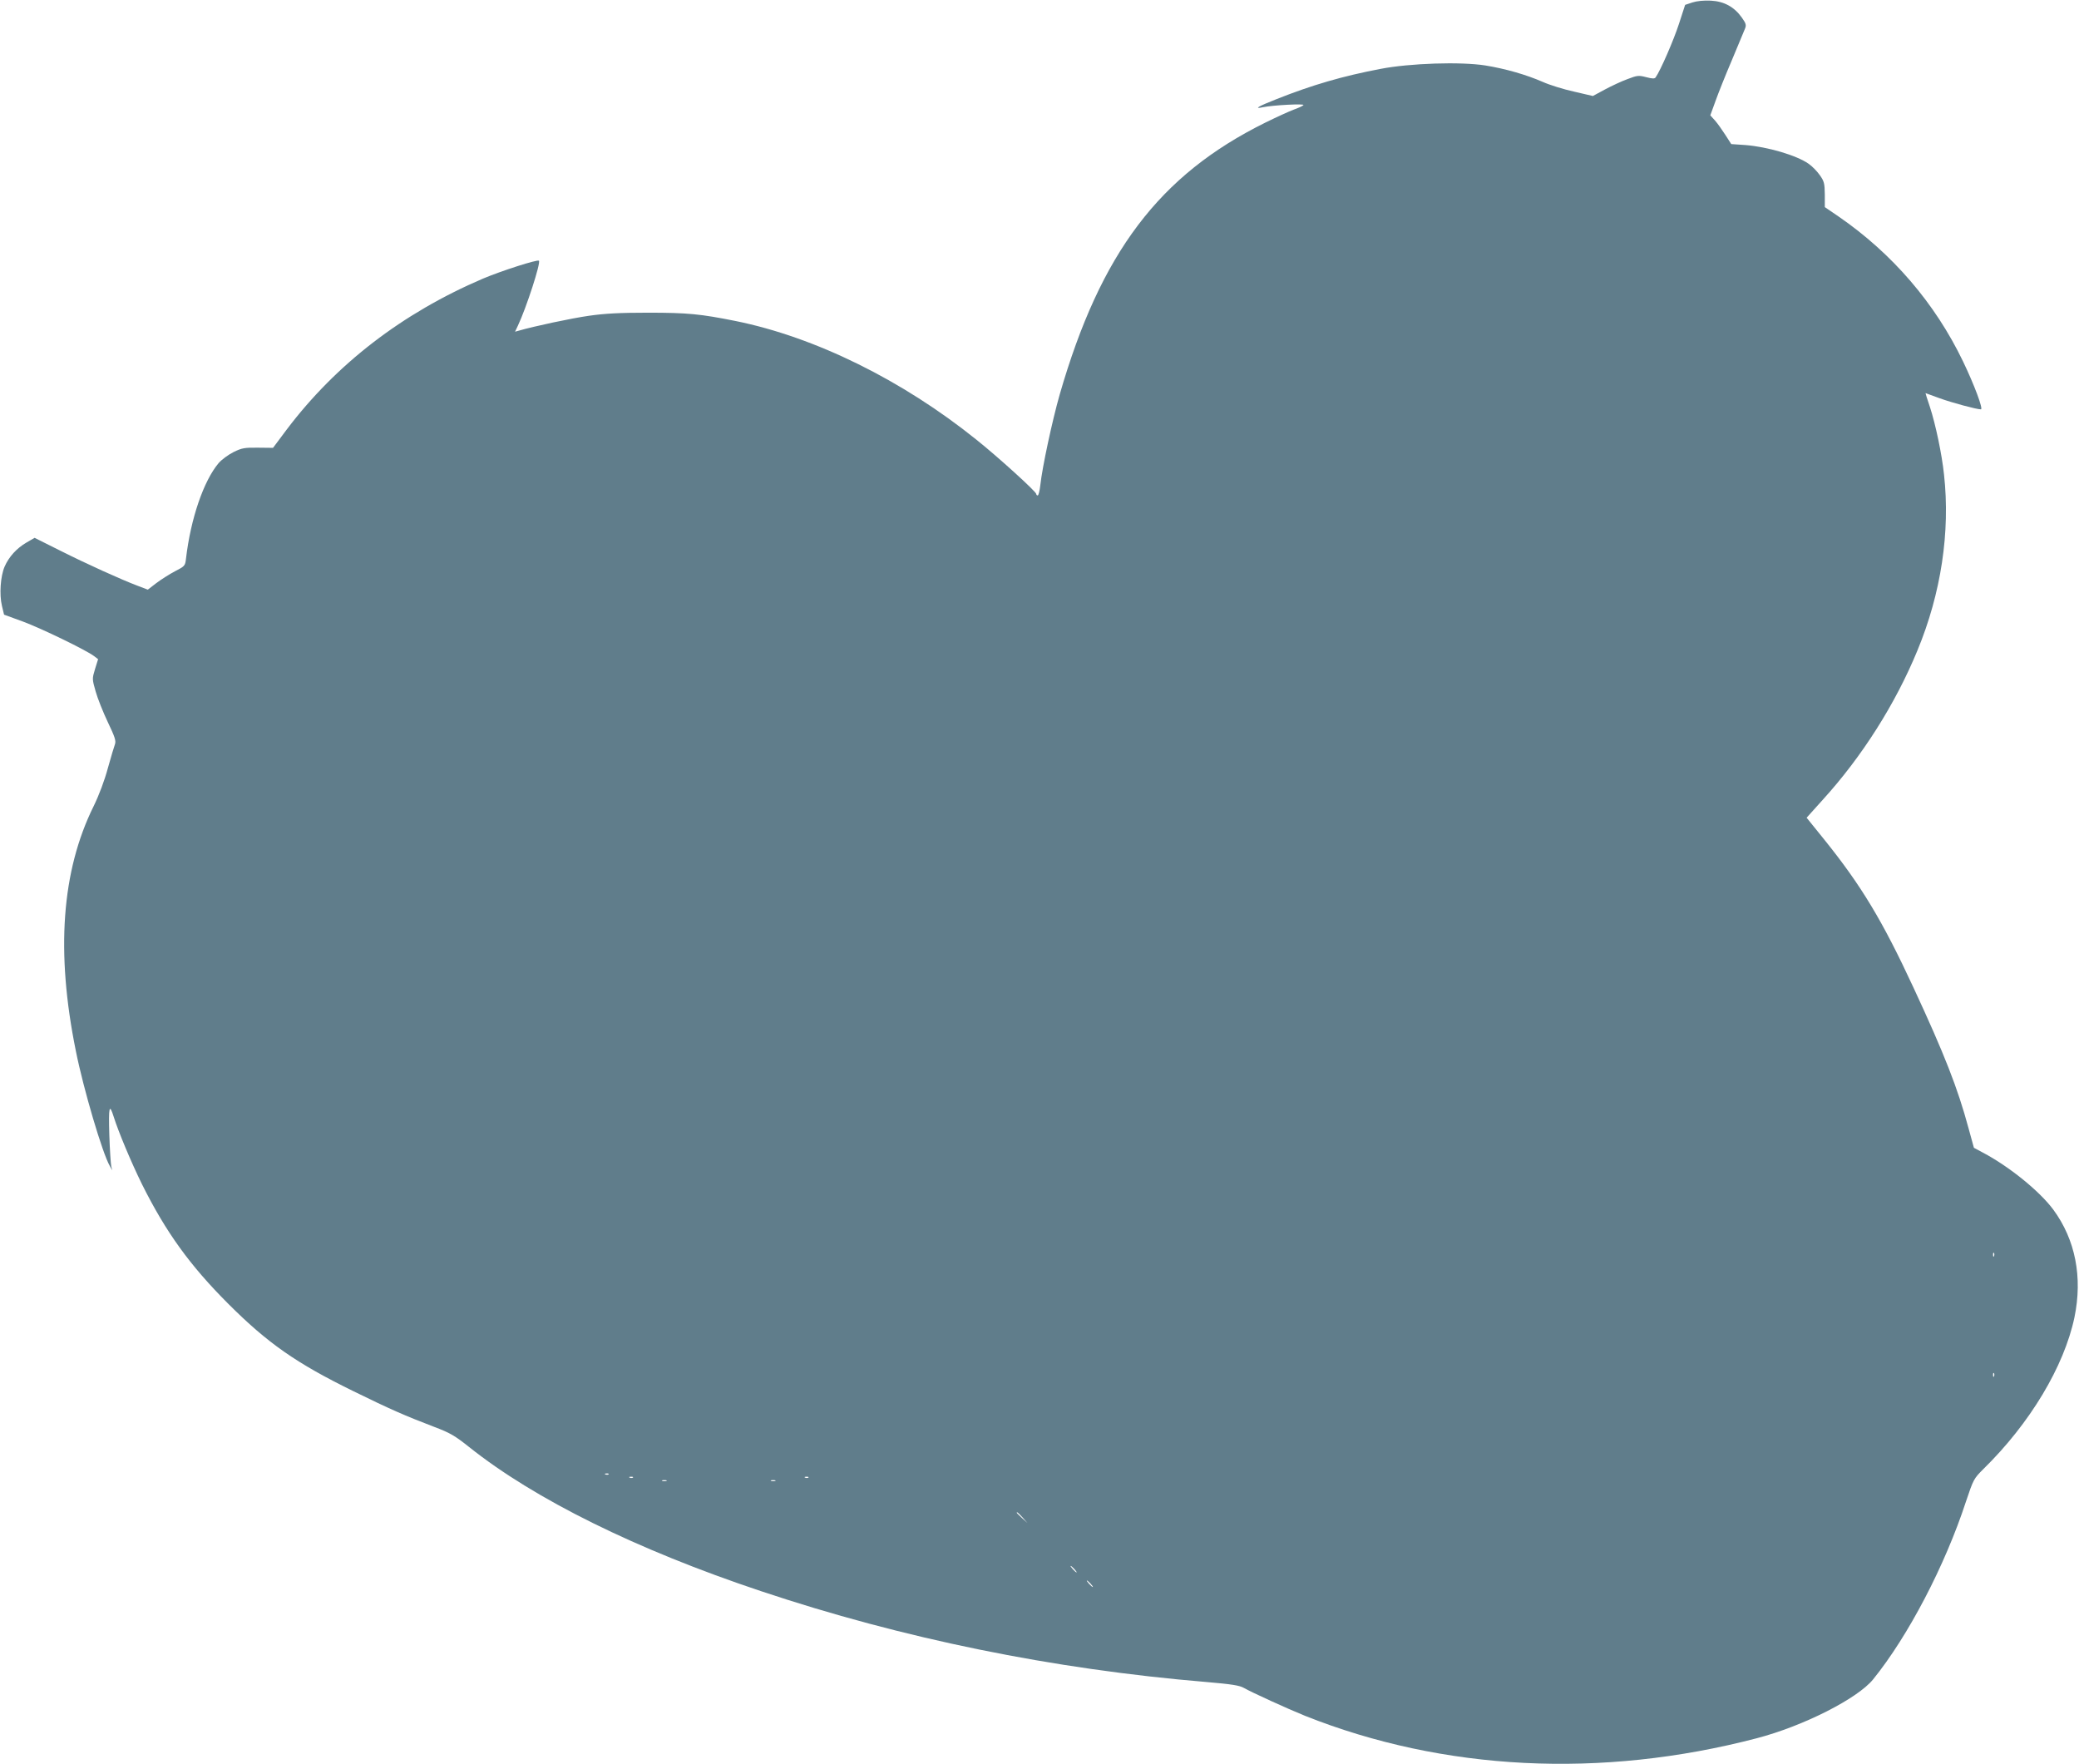 <?xml version="1.0" standalone="no"?>
<!DOCTYPE svg PUBLIC "-//W3C//DTD SVG 20010904//EN"
 "http://www.w3.org/TR/2001/REC-SVG-20010904/DTD/svg10.dtd">
<svg version="1.0" xmlns="http://www.w3.org/2000/svg"
 width="1280pt" height="1086pt" viewBox="0 0 1280 1086"
 preserveAspectRatio="xMidYMid meet">
<g transform="translate(0,1086) scale(0.1,-0.1)"
fill="#607d8b" stroke="none">
<path d="M10420 10845 l-45 -15 -38 -117 c-32 -99 -114 -288 -144 -330 -6 -8
-20 -8 -58 2 -46 12 -55 11 -115 -12 -36 -13 -98 -42 -139 -64 l-74 -40 -116
27 c-64 14 -151 41 -193 60 -101 44 -229 81 -353 101 -151 24 -464 14 -645
-21 -232 -44 -421 -99 -640 -186 -115 -45 -144 -63 -84 -50 62 13 260 23 249
13 -5 -6 -32 -18 -60 -28 -27 -10 -106 -46 -175 -80 -653 -323 -1014 -801
-1266 -1675 -45 -158 -107 -445 -119 -557 -4 -35 -11 -63 -16 -63 -5 0 -9 4
-9 9 0 14 -233 226 -367 333 -457 368 -995 633 -1485 732 -215 43 -293 51
-538 51 -177 0 -267 -5 -364 -19 -107 -15 -341 -65 -433 -92 l-22 -6 18 38
c51 108 142 387 129 399 -9 9 -230 -62 -344 -110 -498 -213 -905 -527 -1210
-931 l-83 -111 -93 1 c-83 1 -99 -2 -150 -27 -32 -16 -73 -46 -92 -68 -92
-109 -172 -341 -201 -589 -5 -44 -8 -46 -68 -77 -34 -18 -86 -51 -115 -73
l-52 -40 -63 24 c-103 39 -313 134 -478 217 l-156 78 -50 -29 c-60 -35 -108
-87 -135 -149 -25 -59 -33 -170 -16 -241 l13 -54 115 -42 c114 -42 392 -177
439 -213 l25 -19 -19 -61 c-18 -60 -18 -61 4 -138 12 -43 46 -128 75 -189 43
-90 51 -114 44 -135 -5 -13 -25 -80 -44 -148 -20 -75 -55 -168 -88 -235 -197
-399 -233 -896 -109 -1506 47 -235 164 -631 209 -708 l15 -27 -6 25 c-3 14 -9
102 -12 195 -5 172 0 196 27 110 30 -95 108 -281 174 -415 147 -295 295 -500
531 -736 243 -243 419 -366 770 -538 224 -110 317 -151 498 -220 98 -37 127
-54 215 -124 404 -322 1032 -632 1796 -887 873 -292 1798 -481 2746 -560 153
-13 202 -21 228 -36 51 -29 266 -127 377 -172 852 -339 1824 -388 2781 -138
287 75 620 244 716 362 217 268 443 701 572 1095 46 137 48 141 107 200 287
281 497 631 561 934 51 247 6 478 -130 663 -85 115 -275 268 -435 352 l-54 29
-33 120 c-67 248 -148 455 -339 866 -192 414 -322 629 -549 911 l-109 135 99
110 c242 266 448 591 583 919 146 352 203 731 164 1083 -13 125 -52 310 -87
417 -16 47 -28 85 -27 85 1 0 39 -14 85 -31 77 -28 229 -69 256 -69 16 0 -42
154 -110 295 -172 358 -435 664 -766 892 l-85 58 0 77 c-1 70 -4 82 -31 120
-16 23 -47 55 -69 70 -74 52 -252 104 -388 115 l-88 6 -36 56 c-20 31 -48 71
-64 89 l-29 32 32 88 c17 48 62 161 101 252 38 91 74 177 80 192 10 24 7 33
-19 70 -46 65 -109 100 -191 104 -43 2 -85 -2 -113 -11z m1857 -7717 c-3 -8
-6 -5 -6 6 -1 11 2 17 5 13 3 -3 4 -12 1 -19z m0 -740 c-3 -8 -6 -5 -6 6 -1
11 2 17 5 13 3 -3 4 -12 1 -19z m-8530 -604 c-3 -3 -12 -4 -19 -1 -8 3 -5 6 6
6 11 1 17 -2 13 -5z m150 -20 c-3 -3 -12 -4 -19 -1 -8 3 -5 6 6 6 11 1 17 -2
13 -5z m1080 0 c-3 -3 -12 -4 -19 -1 -8 3 -5 6 6 6 11 1 17 -2 13 -5z m-874
-21 c-7 -2 -19 -2 -25 0 -7 3 -2 5 12 5 14 0 19 -2 13 -5z m670 0 c-7 -2 -19
-2 -25 0 -7 3 -2 5 12 5 14 0 19 -2 13 -5z m1523 -225 l29 -33 -32 29 c-18 17
-33 31 -33 33 0 8 8 1 36 -29z m319 -318 c10 -11 16 -20 13 -20 -3 0 -13 9
-23 20 -10 11 -16 20 -13 20 3 0 13 -9 23 -20z m100 -90 c10 -11 16 -20 13
-20 -3 0 -13 9 -23 20 -10 11 -16 20 -13 20 3 0 13 -9 23 -20z"/>
</g>
</svg>
